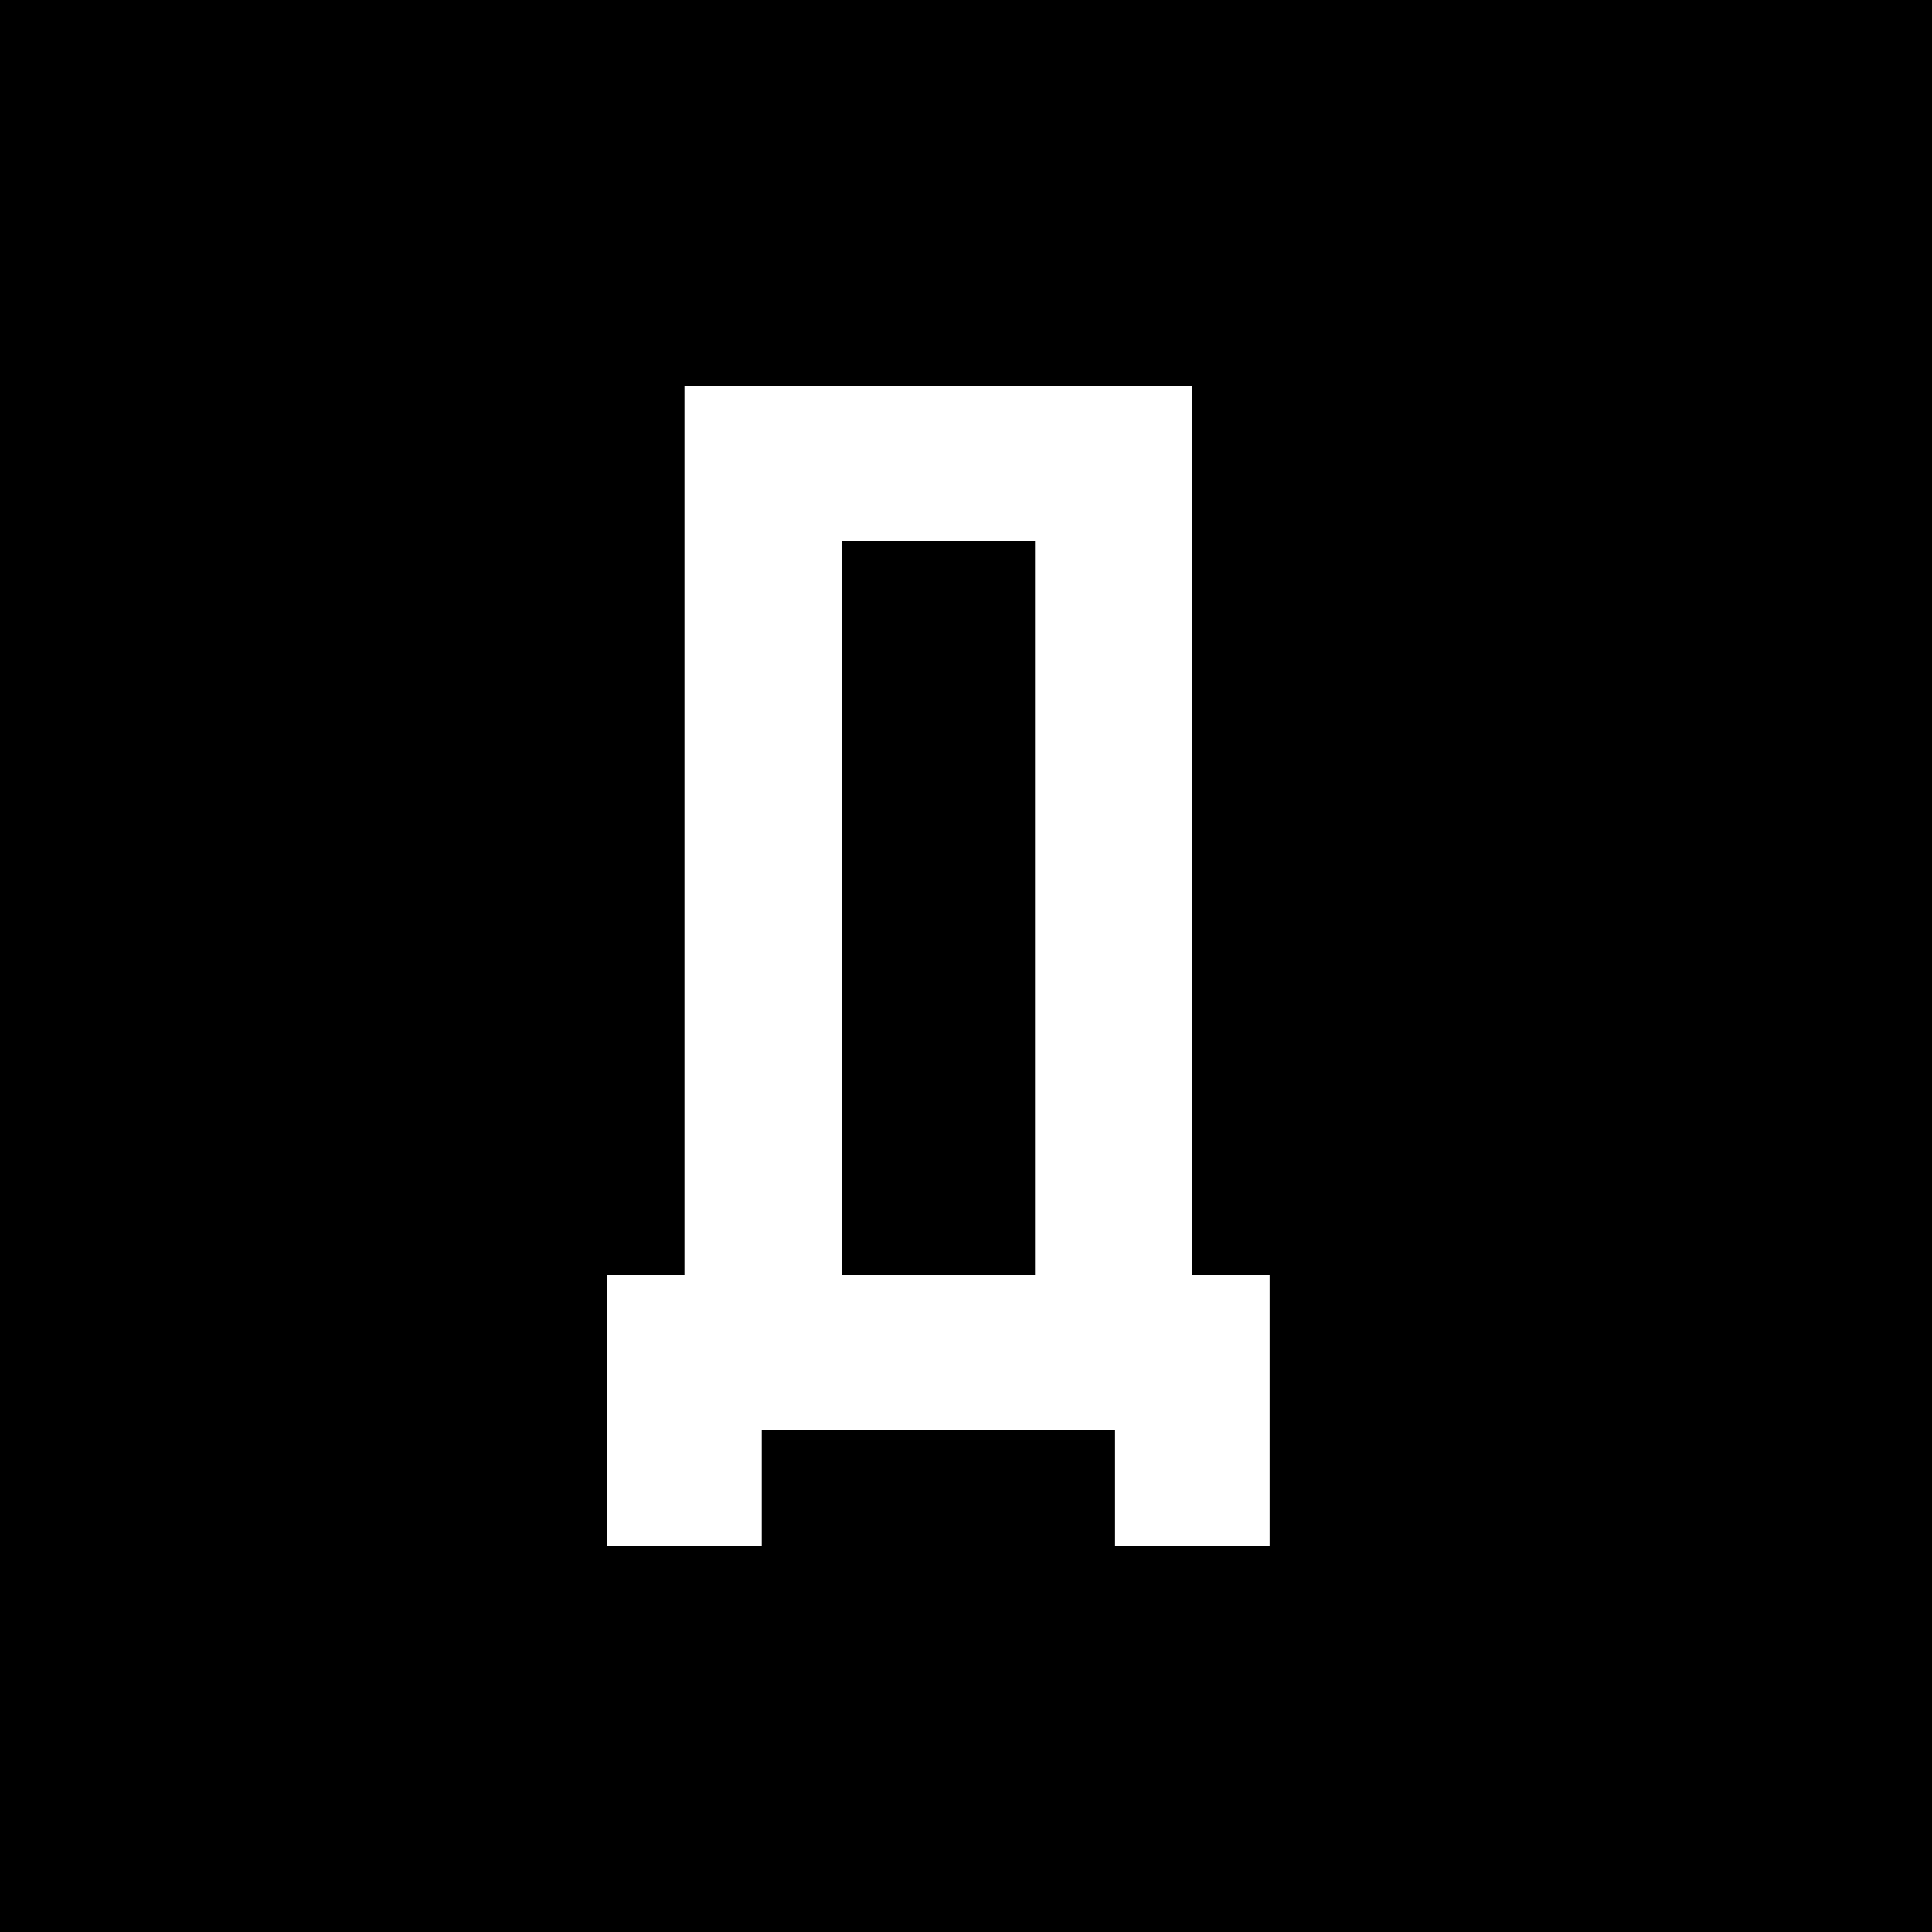 <?xml version="1.0" standalone="no"?>
<!DOCTYPE svg PUBLIC "-//W3C//DTD SVG 20010904//EN"
 "http://www.w3.org/TR/2001/REC-SVG-20010904/DTD/svg10.dtd">
<svg version="1.0" xmlns="http://www.w3.org/2000/svg"
 width="700pt" height="700pt" viewBox="0 0 700 700"
 preserveAspectRatio="xMidYMid meet">
<g transform="translate(0,700) scale(0.1,-0.1)"
fill="#000000" stroke="none">
<path d="M0 3500 l0 -3500 3500 0 3500 0 0 3500 0 3500 -3500 0 -3500 0 0
-3500z m4320 490 l0 -1610 140 0 140 0 0 -490 0 -490 -280 0 -280 0 0 210 0
210 -640 0 -640 0 0 -210 0 -210 -280 0 -280 0 0 490 0 490 140 0 140 0 0
1610 0 1610 920 0 920 0 0 -1610z"/>
<path d="M3050 3710 l0 -1330 350 0 350 0 0 1330 0 1330 -350 0 -350 0 0
-1330z"/>
</g>
</svg>
